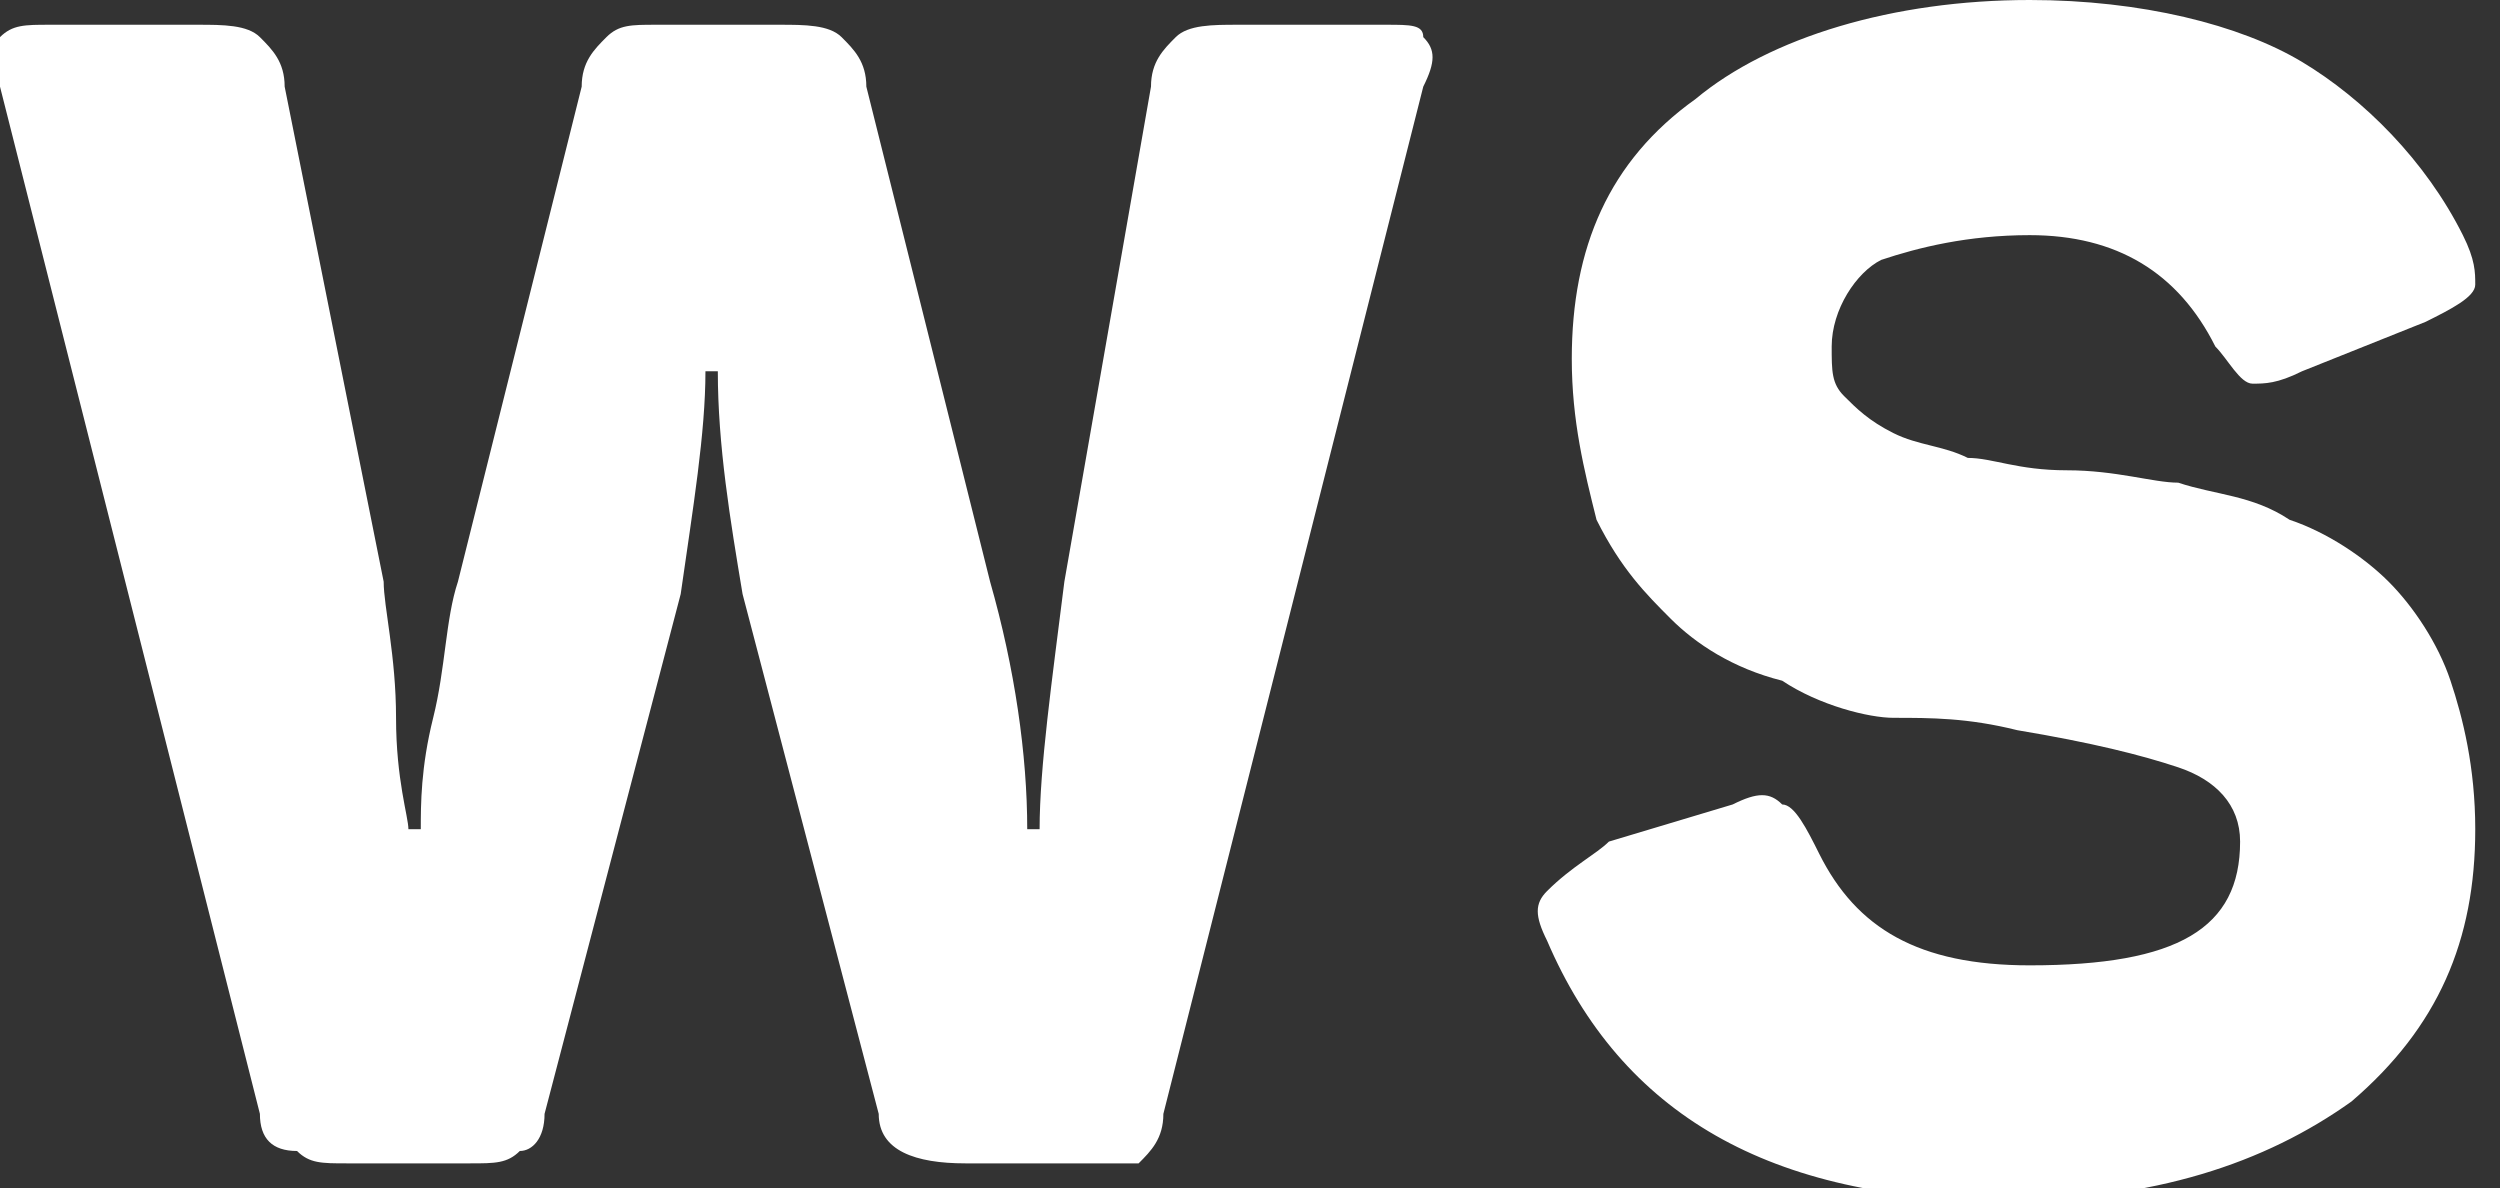 <svg xmlns="http://www.w3.org/2000/svg" viewBox="0 0 20.2 9.6" style="enable-background:new 0 0 20.2 9.6" xml:space="preserve"><rect x="0" y="0" width="20.2" height="9.6" fill="#333333" stroke="none"/><path style="fill:#fff" d="M11.2.2c.2 0 .3 0 .3.1.1.1.1.2 0 .4L9.4 9c0 .2-.1.3-.2.4H7.8c-.4 0-.7-.1-.7-.4L6 4.8c-.1-.6-.2-1.2-.2-1.8h-.1c0 .5-.1 1.1-.2 1.8L4.4 9c0 .2-.1.3-.2.3-.1.1-.2.1-.4.1h-1c-.2 0-.3 0-.4-.1-.2 0-.3-.1-.3-.3L0 .7V.3C.1.2.2.2.4.2h1.2c.2 0 .4 0 .5.1.1.1.2.2.2.4l.8 4c0 .2.1.6.1 1.1 0 .5.1.8.1.9h.1c0-.2 0-.5.1-.9s.1-.8.2-1.1l1-4c0-.2.1-.3.2-.4.1-.1.2-.1.4-.1h1c.2 0 .4 0 .5.1.1.1.2.2.2.4l1 4c.2.7.3 1.4.3 2h.1c0-.5.1-1.2.2-2l.7-4c0-.2.1-.3.2-.4.1-.1.3-.1.5-.1h1.2zm1.5 2.7c0-.9.3-1.6 1-2.1.6-.5 1.6-.8 2.7-.8.9 0 1.7.2 2.2.5.5.3 1 .8 1.3 1.4.1.2.1.3.1.4 0 .1-.2.2-.4.3l-1 .4c-.2.1-.3.1-.4.1-.1 0-.2-.2-.3-.3-.3-.6-.8-.9-1.5-.9-.5 0-.9.1-1.2.2-.2.1-.4.4-.4.7 0 .2 0 .3.1.4.1.1.2.2.4.3.2.1.4.1.6.2.2 0 .4.1.8.1s.7.1.9.1c.3.1.6.1.9.3.3.1.6.3.8.5.2.2.4.5.5.8.1.3.2.7.2 1.2 0 .9-.3 1.6-1 2.2-.7.5-1.6.8-2.8.8-1.9 0-3.1-.7-3.7-2.1-.1-.2-.1-.3 0-.4.2-.2.4-.3.5-.4l1-.3c.2-.1.3-.1.4 0 .1 0 .2.2.3.4.3.6.8.9 1.7.9 1.2 0 1.7-.3 1.7-1 0-.3-.2-.5-.5-.6-.3-.1-.7-.2-1.3-.3-.4-.1-.7-.1-1-.1-.2 0-.6-.1-.9-.3-.4-.1-.7-.3-.9-.5-.2-.2-.4-.4-.6-.8-.1-.4-.2-.8-.2-1.3z"/></svg>